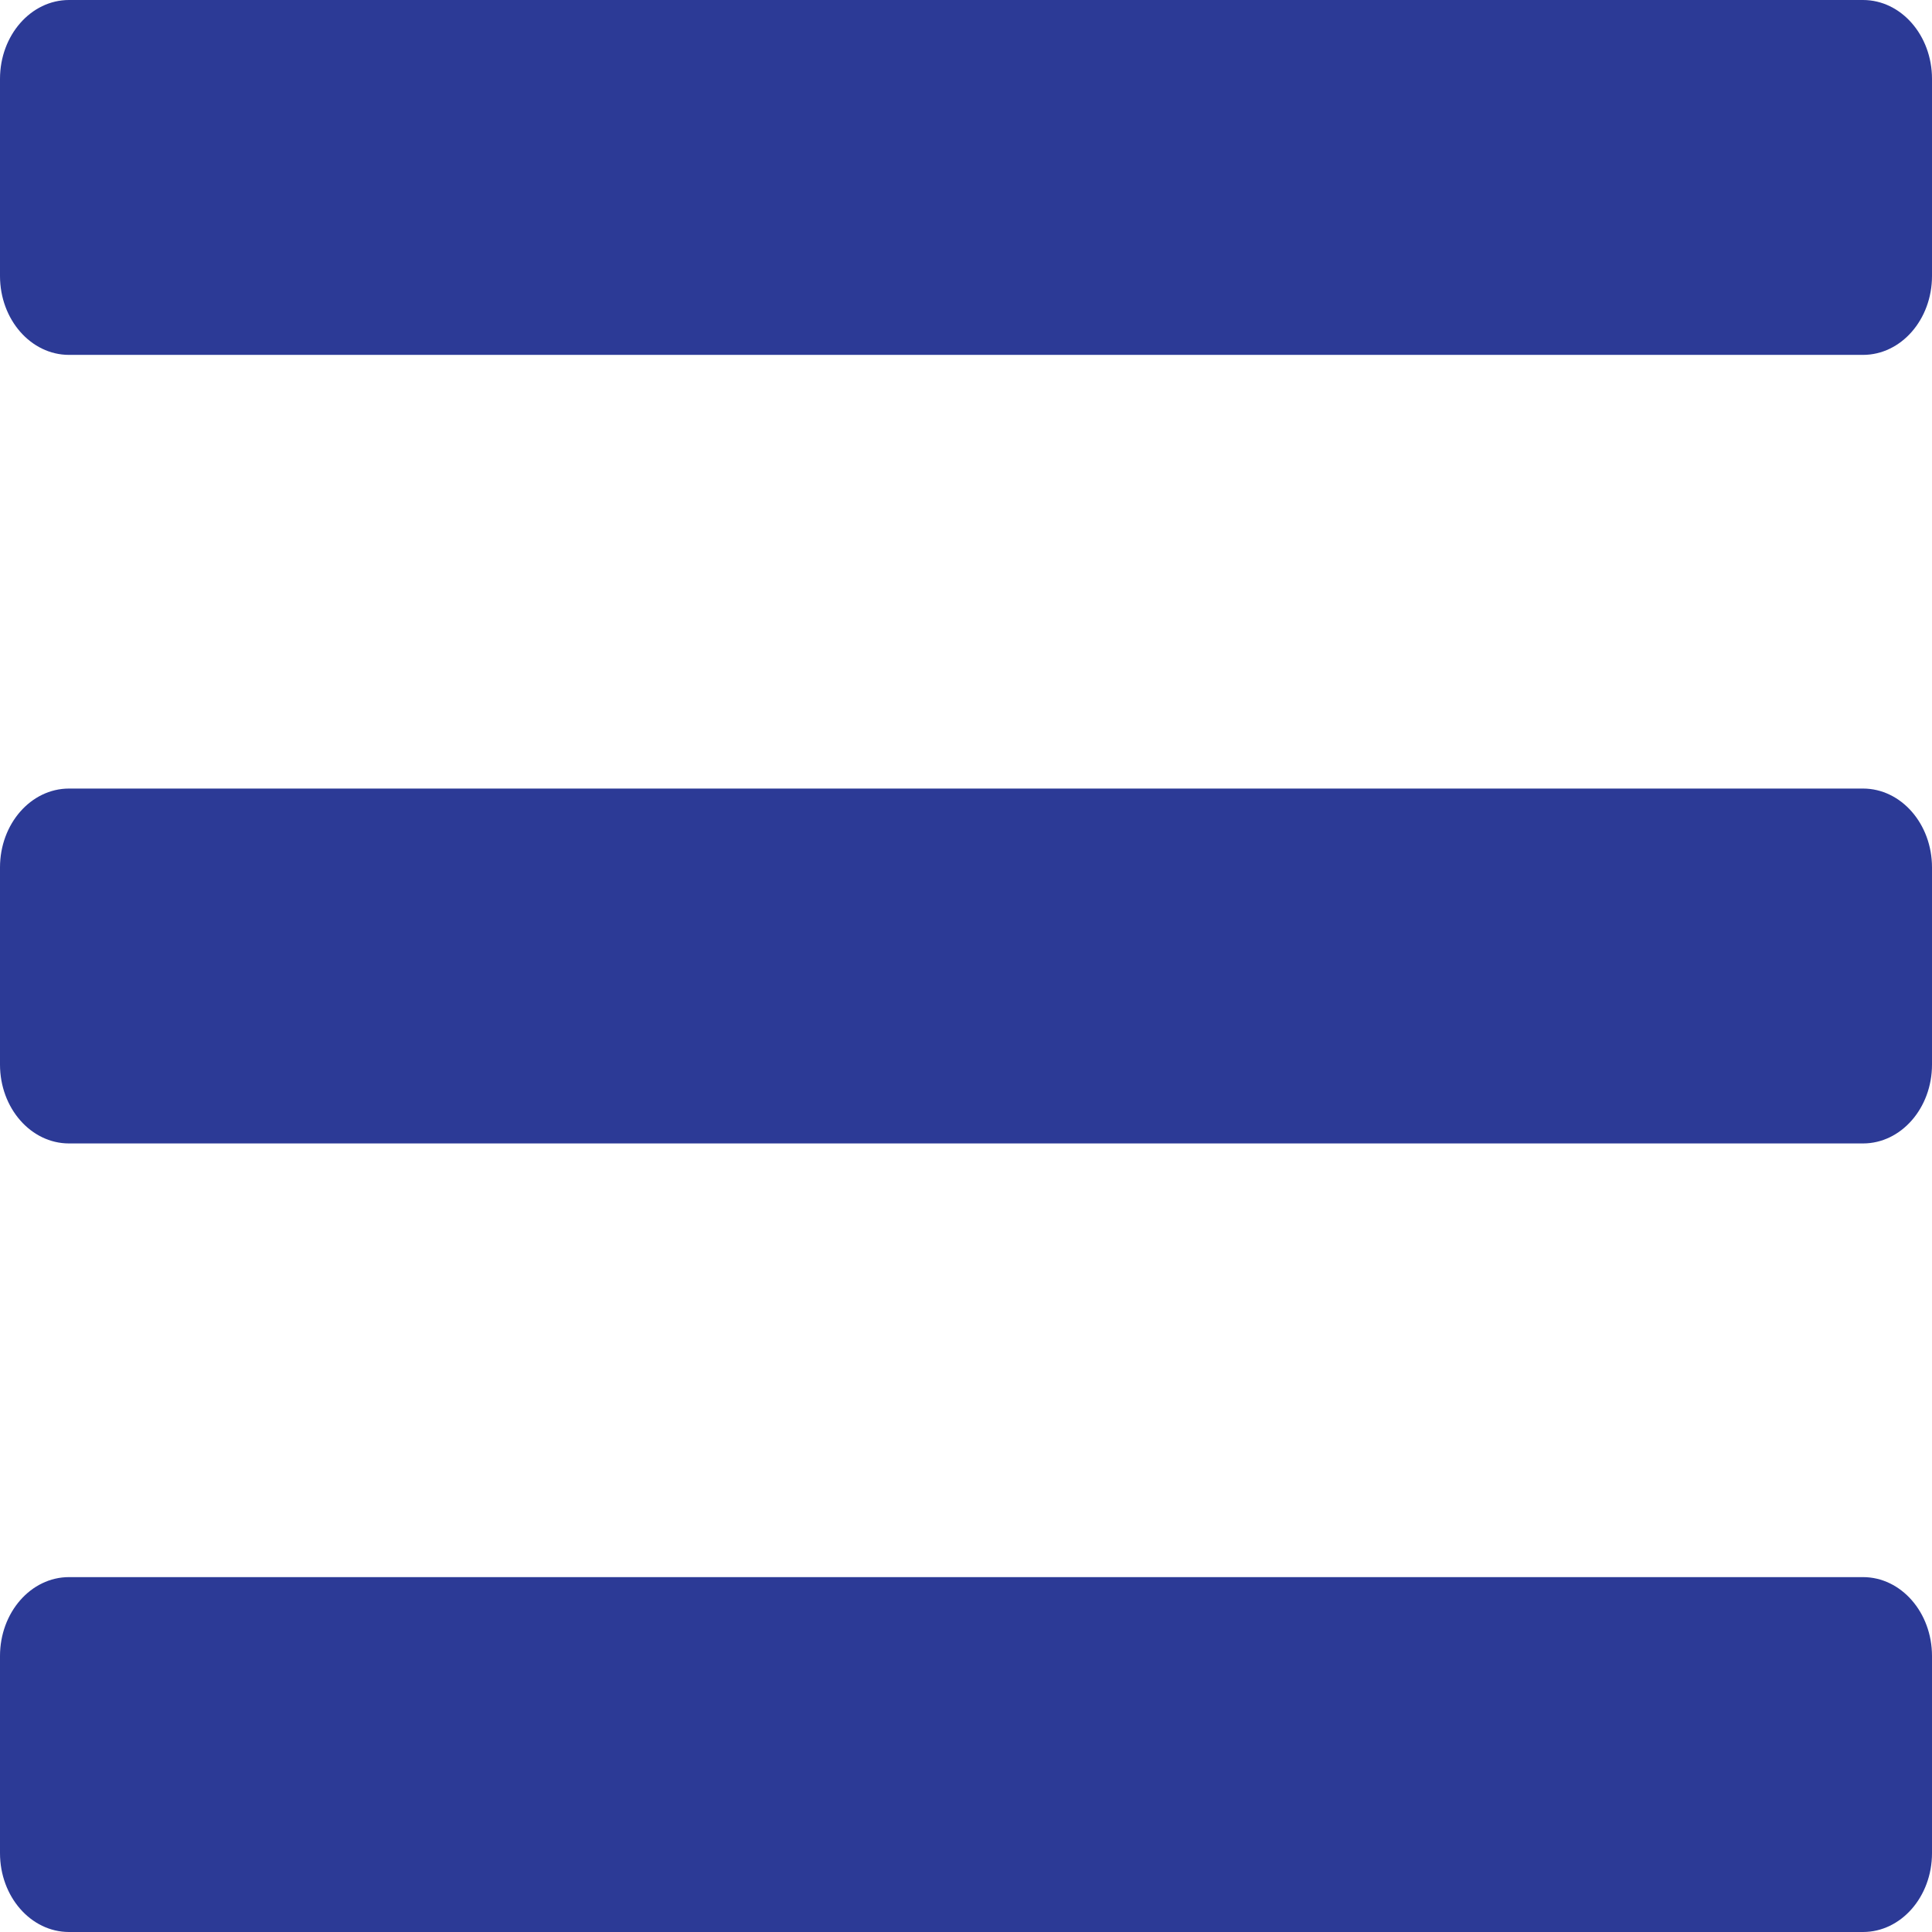 <svg width="32" height="32" viewBox="0 0 32 32" fill="none" xmlns="http://www.w3.org/2000/svg">
<path d="M1.143 5.878H30.857C31.488 5.878 32 5.293 32 4.571V1.306C32 0.585 31.488 0 30.857 0H1.143C0.512 0 0 0.585 0 1.306V4.571C0 5.293 0.512 5.878 1.143 5.878ZM1.143 18.939H30.857C31.488 18.939 32 18.354 32 17.633V14.367C32 13.646 31.488 13.061 30.857 13.061H1.143C0.512 13.061 0 13.646 0 14.367V17.633C0 18.354 0.512 18.939 1.143 18.939ZM1.143 32H30.857C31.488 32 32 31.415 32 30.694V27.429C32 26.707 31.488 26.122 30.857 26.122H1.143C0.512 26.122 0 26.707 0 27.429V30.694C0 31.415 0.512 32 1.143 32Z" fill="#2C3A96"/>
</svg>

